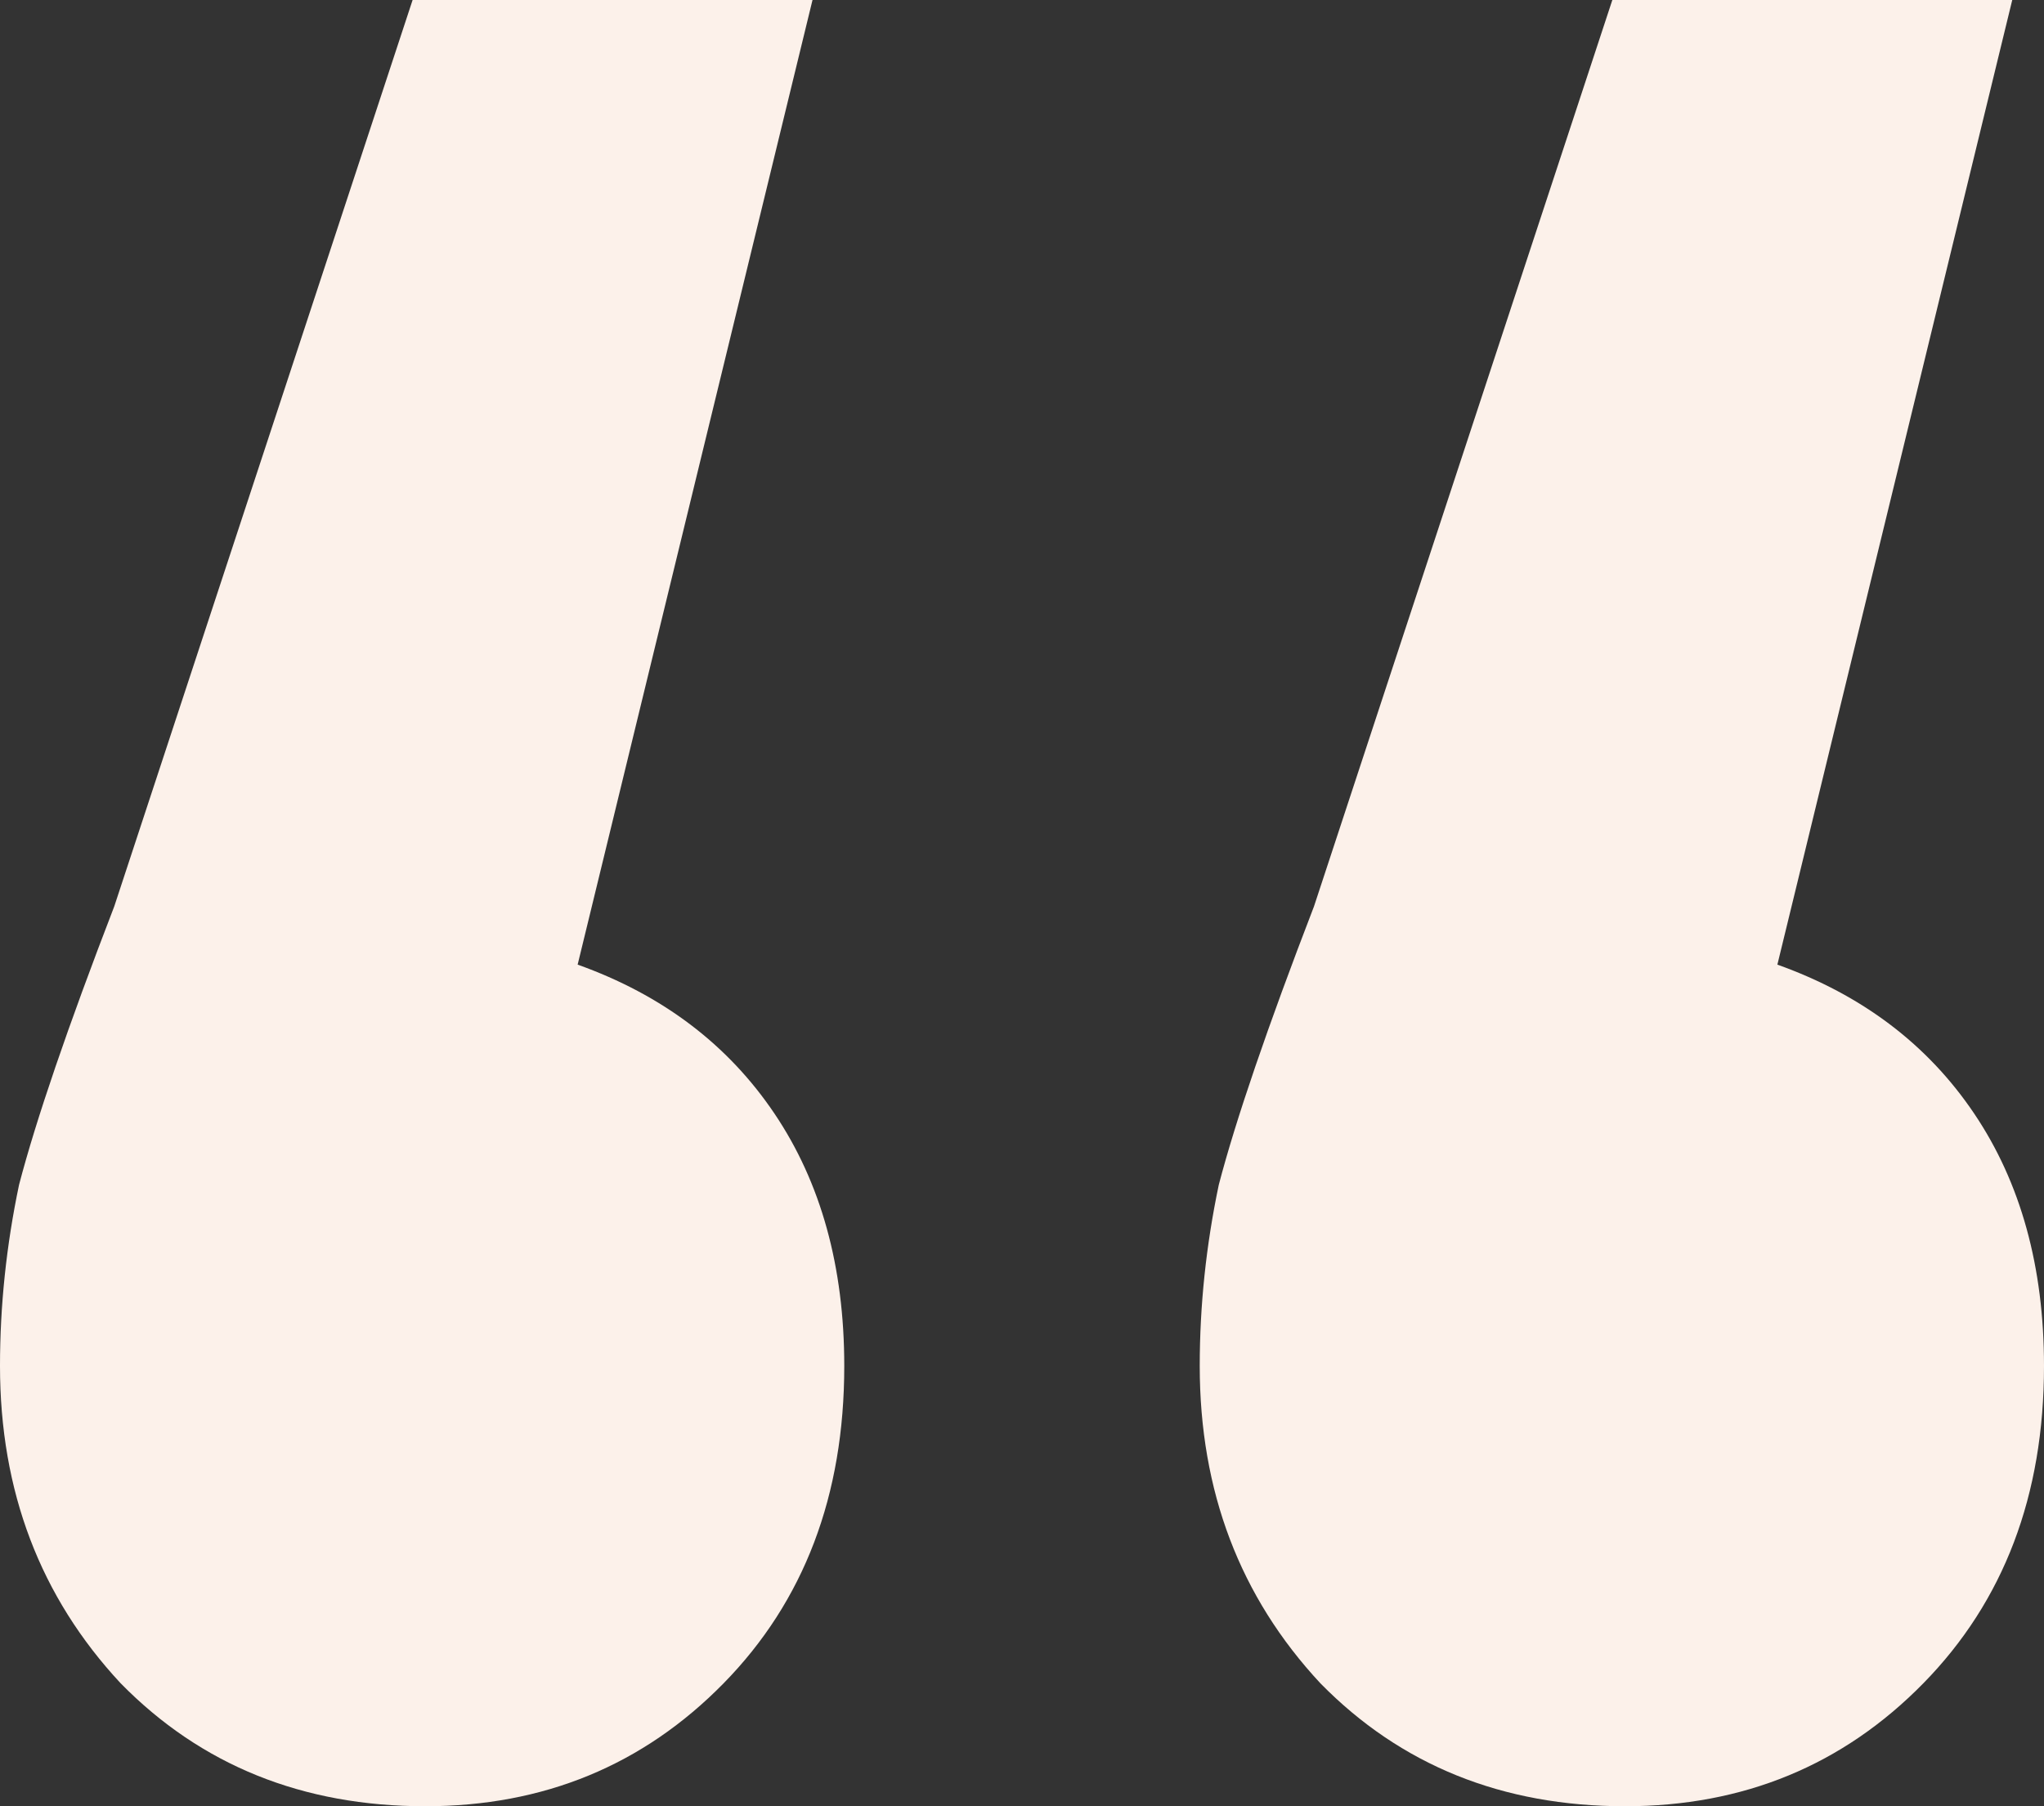 <svg width="43" height="38" viewBox="0 0 43 38" fill="none" xmlns="http://www.w3.org/2000/svg">
<rect x="0" y="0" width="43" height="38" fill="#333333" stroke="none"/>
<path d="M12.152 20.294C13.933 20.93 15.313 21.974 16.292 23.427C17.271 24.879 17.761 26.65 17.761 28.738C17.761 31.462 16.915 33.687 15.224 35.412C13.532 37.137 11.44 38 8.947 38C6.365 38 4.229 37.137 2.537 35.412C0.846 33.596 0 31.372 0 28.738C0 27.467 0.134 26.196 0.401 24.925C0.757 23.563 1.424 21.61 2.404 19.068L8.68 0L17.093 0L12.152 20.294ZM37.391 20.294C39.172 20.93 40.552 21.974 41.531 23.427C42.51 24.879 43 26.65 43 28.738C43 31.462 42.154 33.687 40.463 35.412C38.771 37.137 36.679 38 34.186 38C31.605 38 29.468 37.137 27.776 35.412C26.085 33.596 25.239 31.372 25.239 28.738C25.239 27.467 25.373 26.196 25.64 24.925C25.996 23.563 26.664 21.61 27.643 19.068L33.919 0L42.332 0L37.391 20.294Z" fill="#FCF1EA"/>
</svg>
